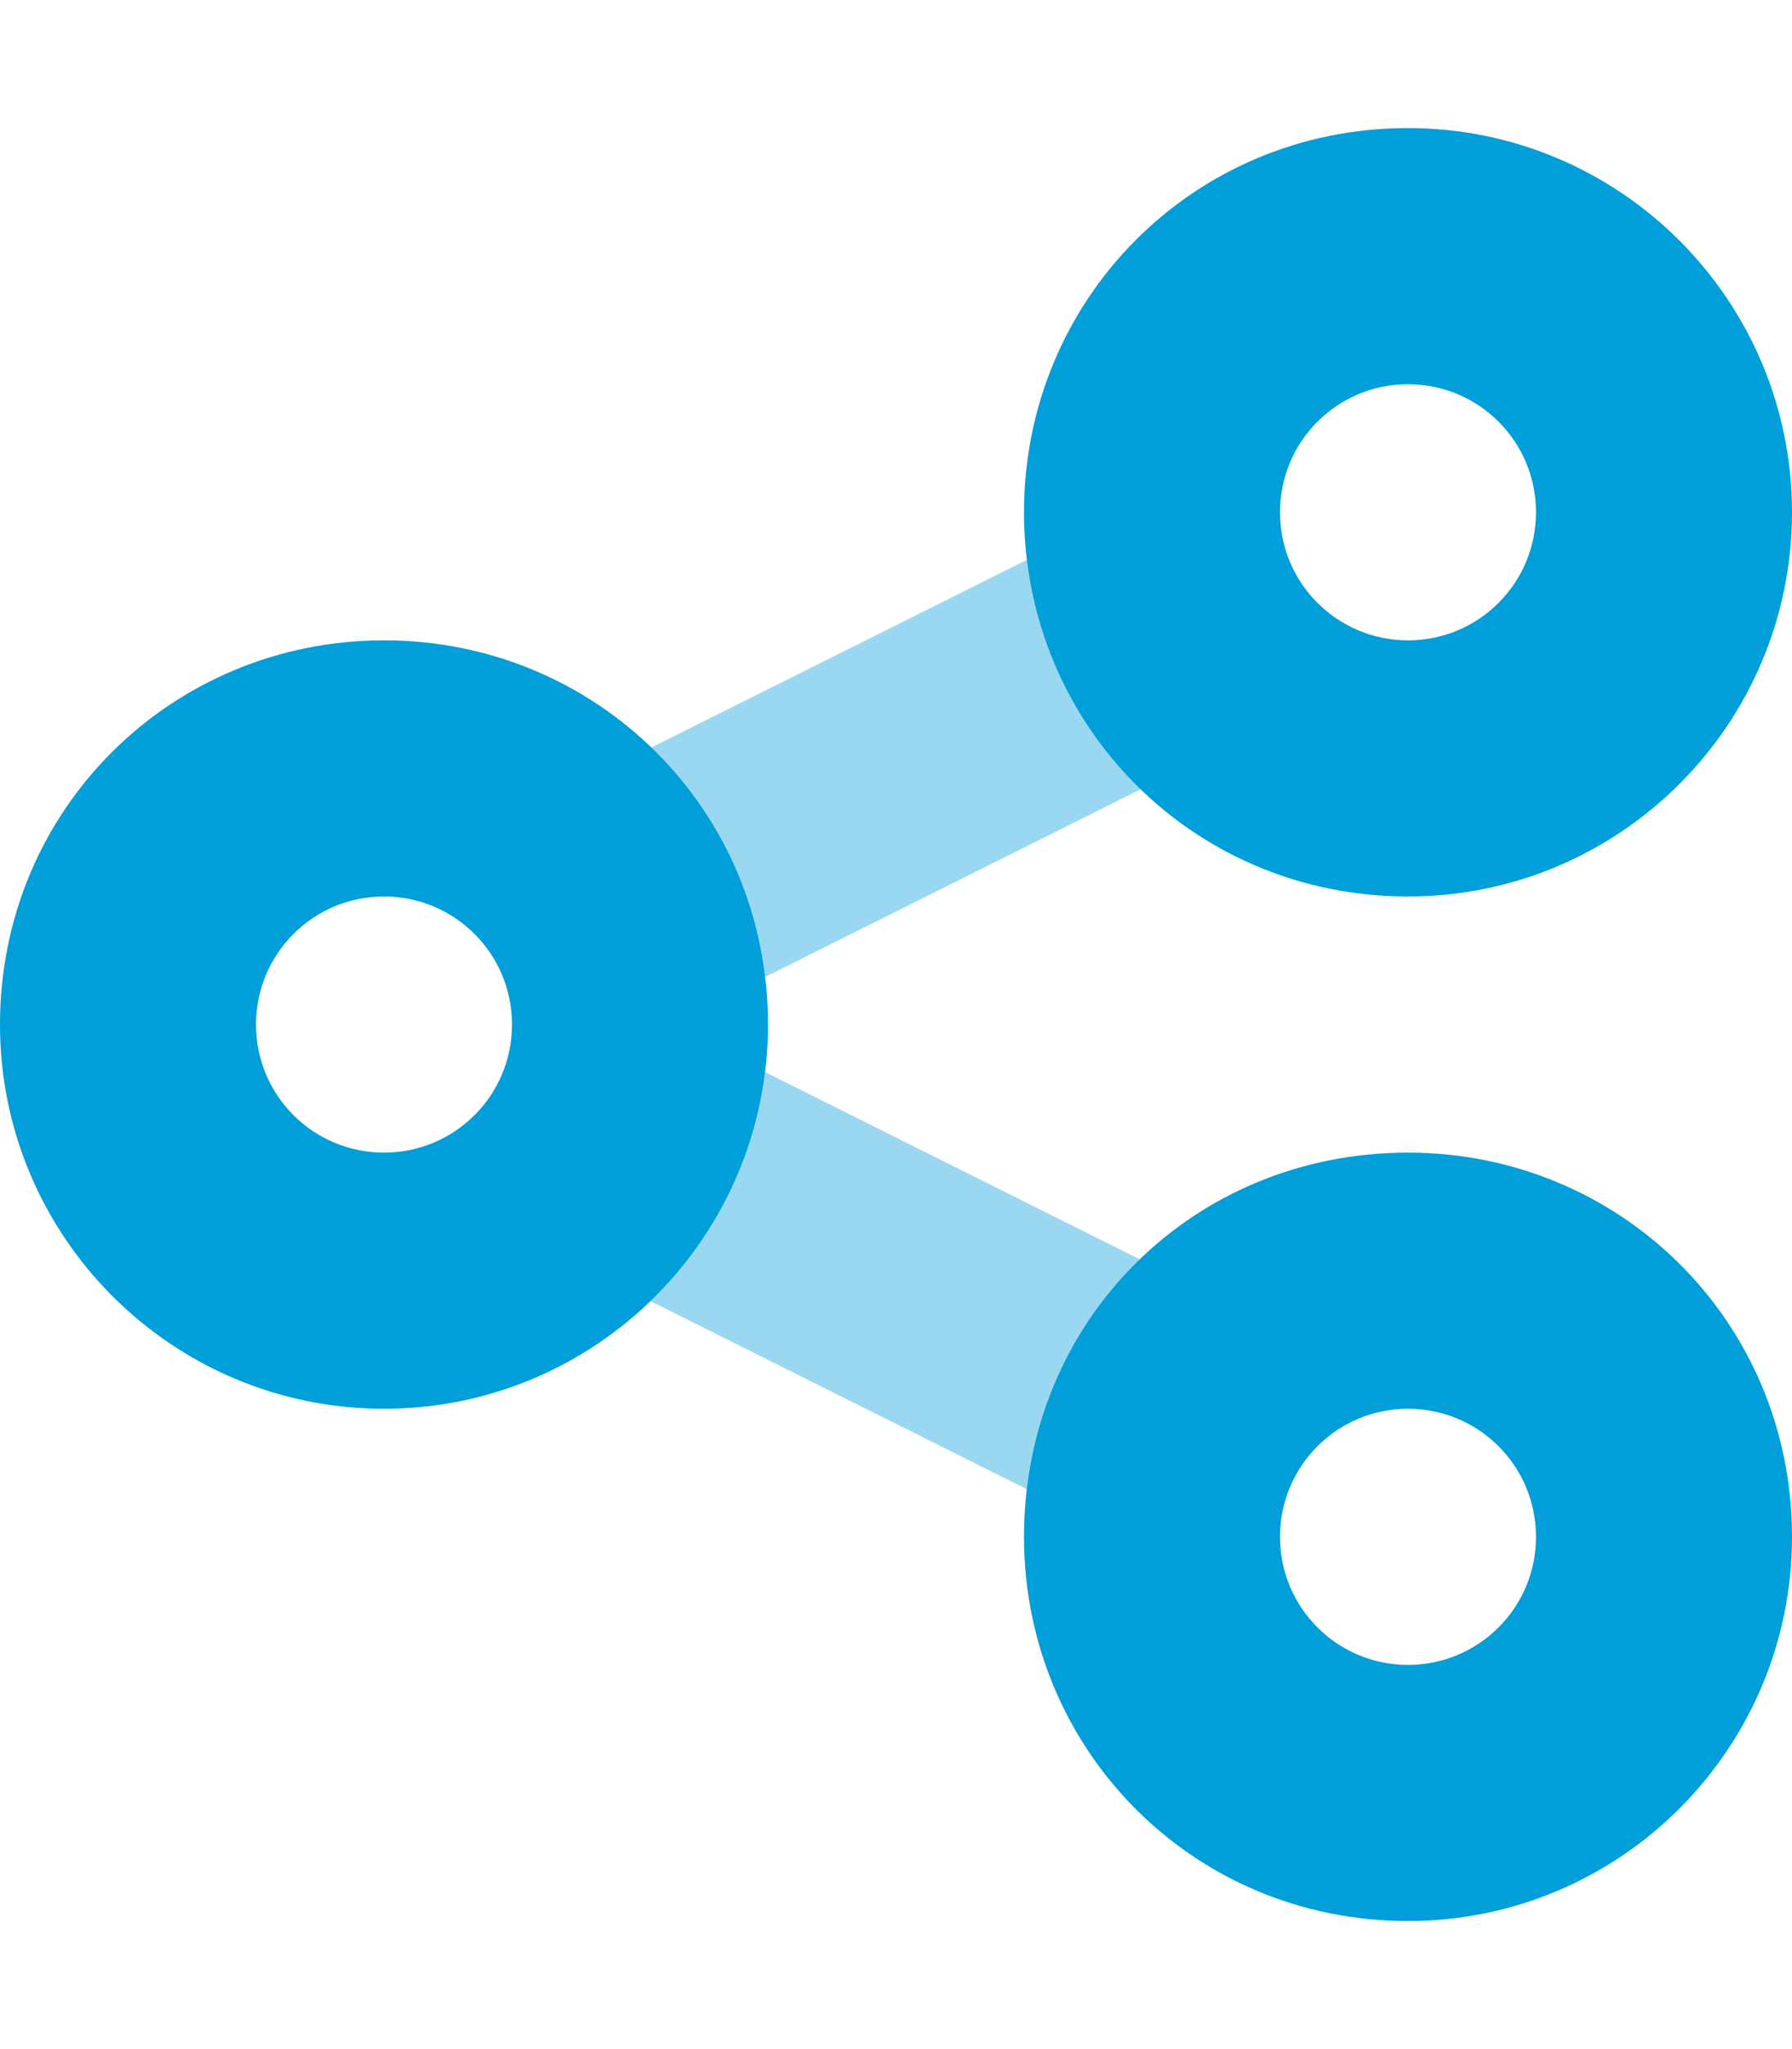 <?xml version="1.0" encoding="utf-8"?>
<!-- Generator: Adobe Illustrator 26.3.1, SVG Export Plug-In . SVG Version: 6.00 Build 0)  -->
<svg version="1.1" id="Layer_1" xmlns="http://www.w3.org/2000/svg" xmlns:xlink="http://www.w3.org/1999/xlink" x="0px" y="0px"
	 viewBox="0 0 448 512" style="enable-background:new 0 0 448 512;" xml:space="preserve">
<style type="text/css">
	.st0{fill:#009FD9;}
	.st1{opacity:0.4;fill:#009FD9;enable-background:new    ;}
</style>
<path class="st0" d="M256,128c0-53,42.1-96,96-96c53,0,96,43,96,96c0,53-43,96-96,96C298.1,224,256,181,256,128z M352,96
	c-17.7,0-32,14.3-32,32s14.3,32,32,32s32-14.3,32-32S369.7,96,352,96z M0,256c0-53.9,43-96,96-96c53,0,96,42.1,96,96
	c0,53-43,96-96,96C43,352,0,309,0,256z M96,288c17.7,0,32-14.3,32-32s-14.3-32-32-32c-17.7,0-32,14.3-32,32S78.3,288,96,288z
	 M448,384c0,53-43,96-96,96c-53.9,0-96-43-96-96c0-53.9,42.1-96,96-96C405,288,448,330.1,448,384z M352,416c17.7,0,32-14.3,32-32
	s-14.3-32-32-32s-32,14.3-32,32S334.3,416,352,416z"/>
<path class="st1" d="M191.3,244.1c-2.8-22.3-13.2-42.3-28.7-57.2l94.1-47c2.8,22.3,13.2,42.3,28.7,57.2L191.3,244.1z M285.4,314.9
	c-15.5,14.9-25.9,34.9-28.7,57.2l-94.1-47c15.5-14.9,25.9-34.9,28.7-57.2L285.4,314.9z"/>
</svg>
